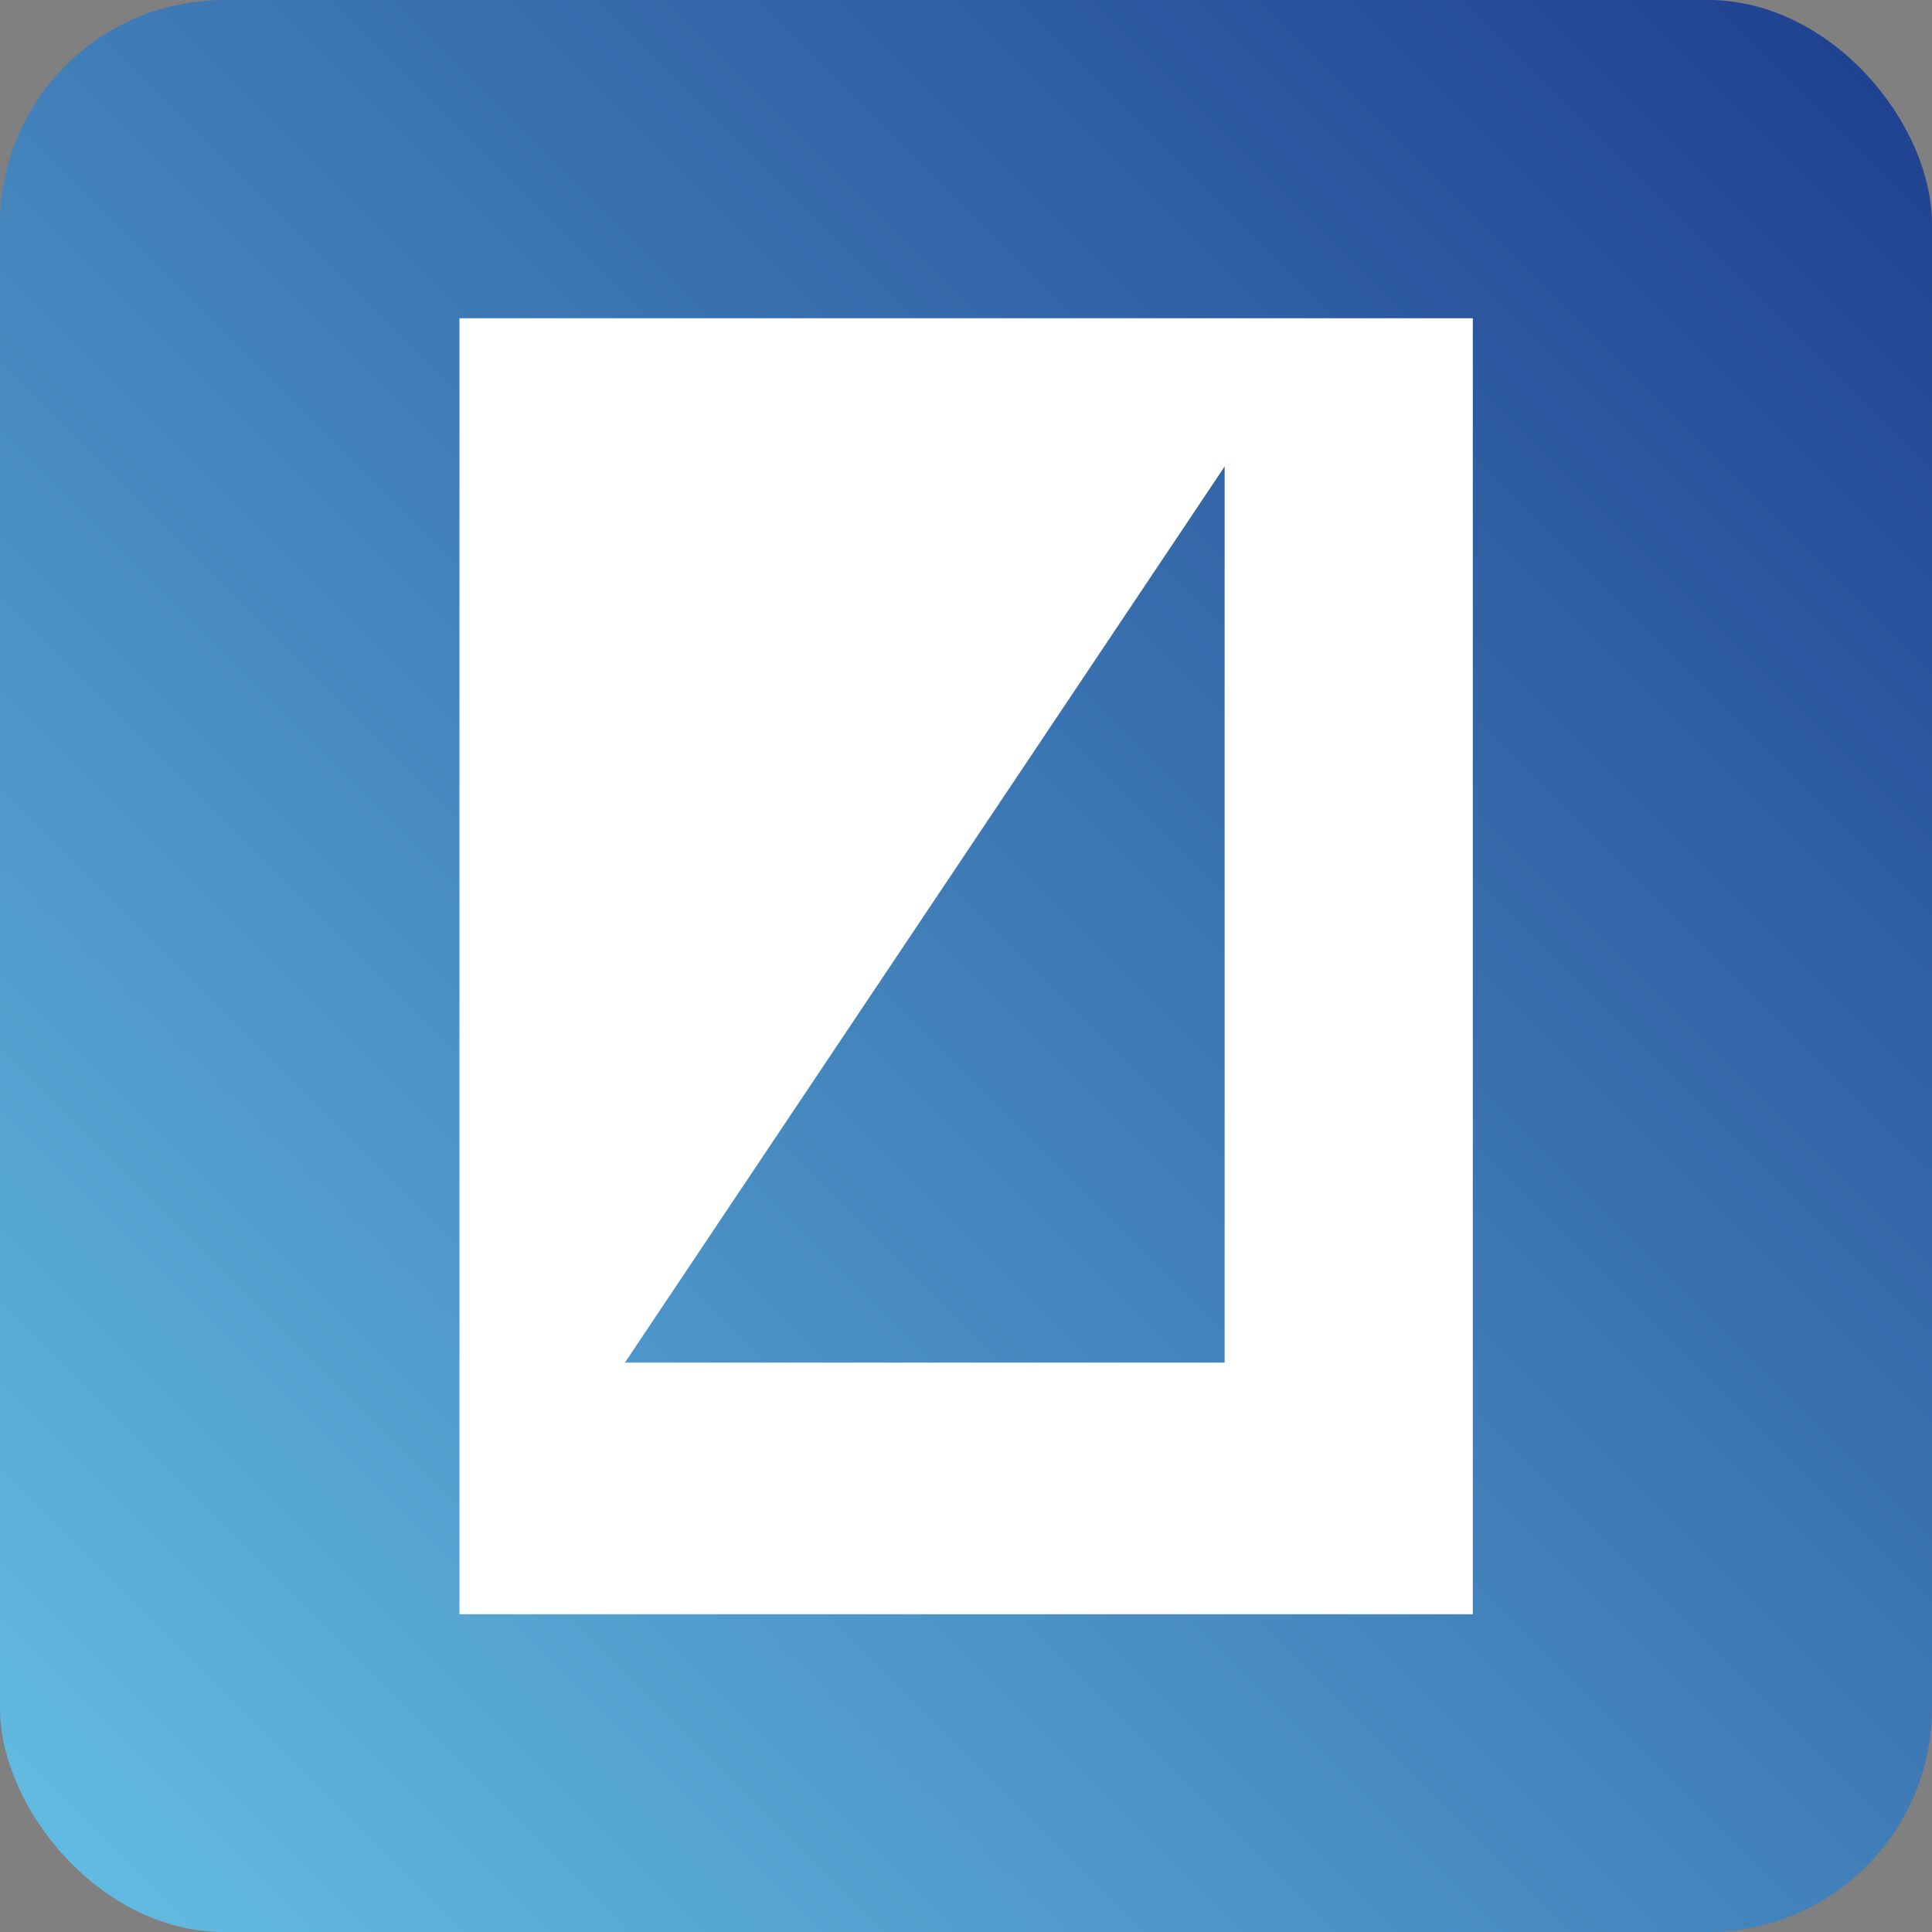 <svg width="862" height="862" viewBox="0 0 862 862" fill="none" xmlns="http://www.w3.org/2000/svg">
<rect x="0" y="0" width="862" height="862" fill="#808080" stroke="none"/>
<rect width="862" height="862" rx="100" fill="url(#paint0_linear_275_4624)"/>
<path fill-rule="evenodd" clip-rule="evenodd" d="M657.121 142H205V720.223H657.121V142ZM278.816 607.962H546.398V208.127L278.816 607.962Z" fill="white"/>
<defs>
<linearGradient id="paint0_linear_275_4624" x1="862" y1="0" x2="0" y2="862" gradientUnits="userSpaceOnUse">
<stop stop-color="#1D3E8E"/>
<stop offset="1" stop-color="#64BFE4"/>
</linearGradient>
</defs>
</svg>
